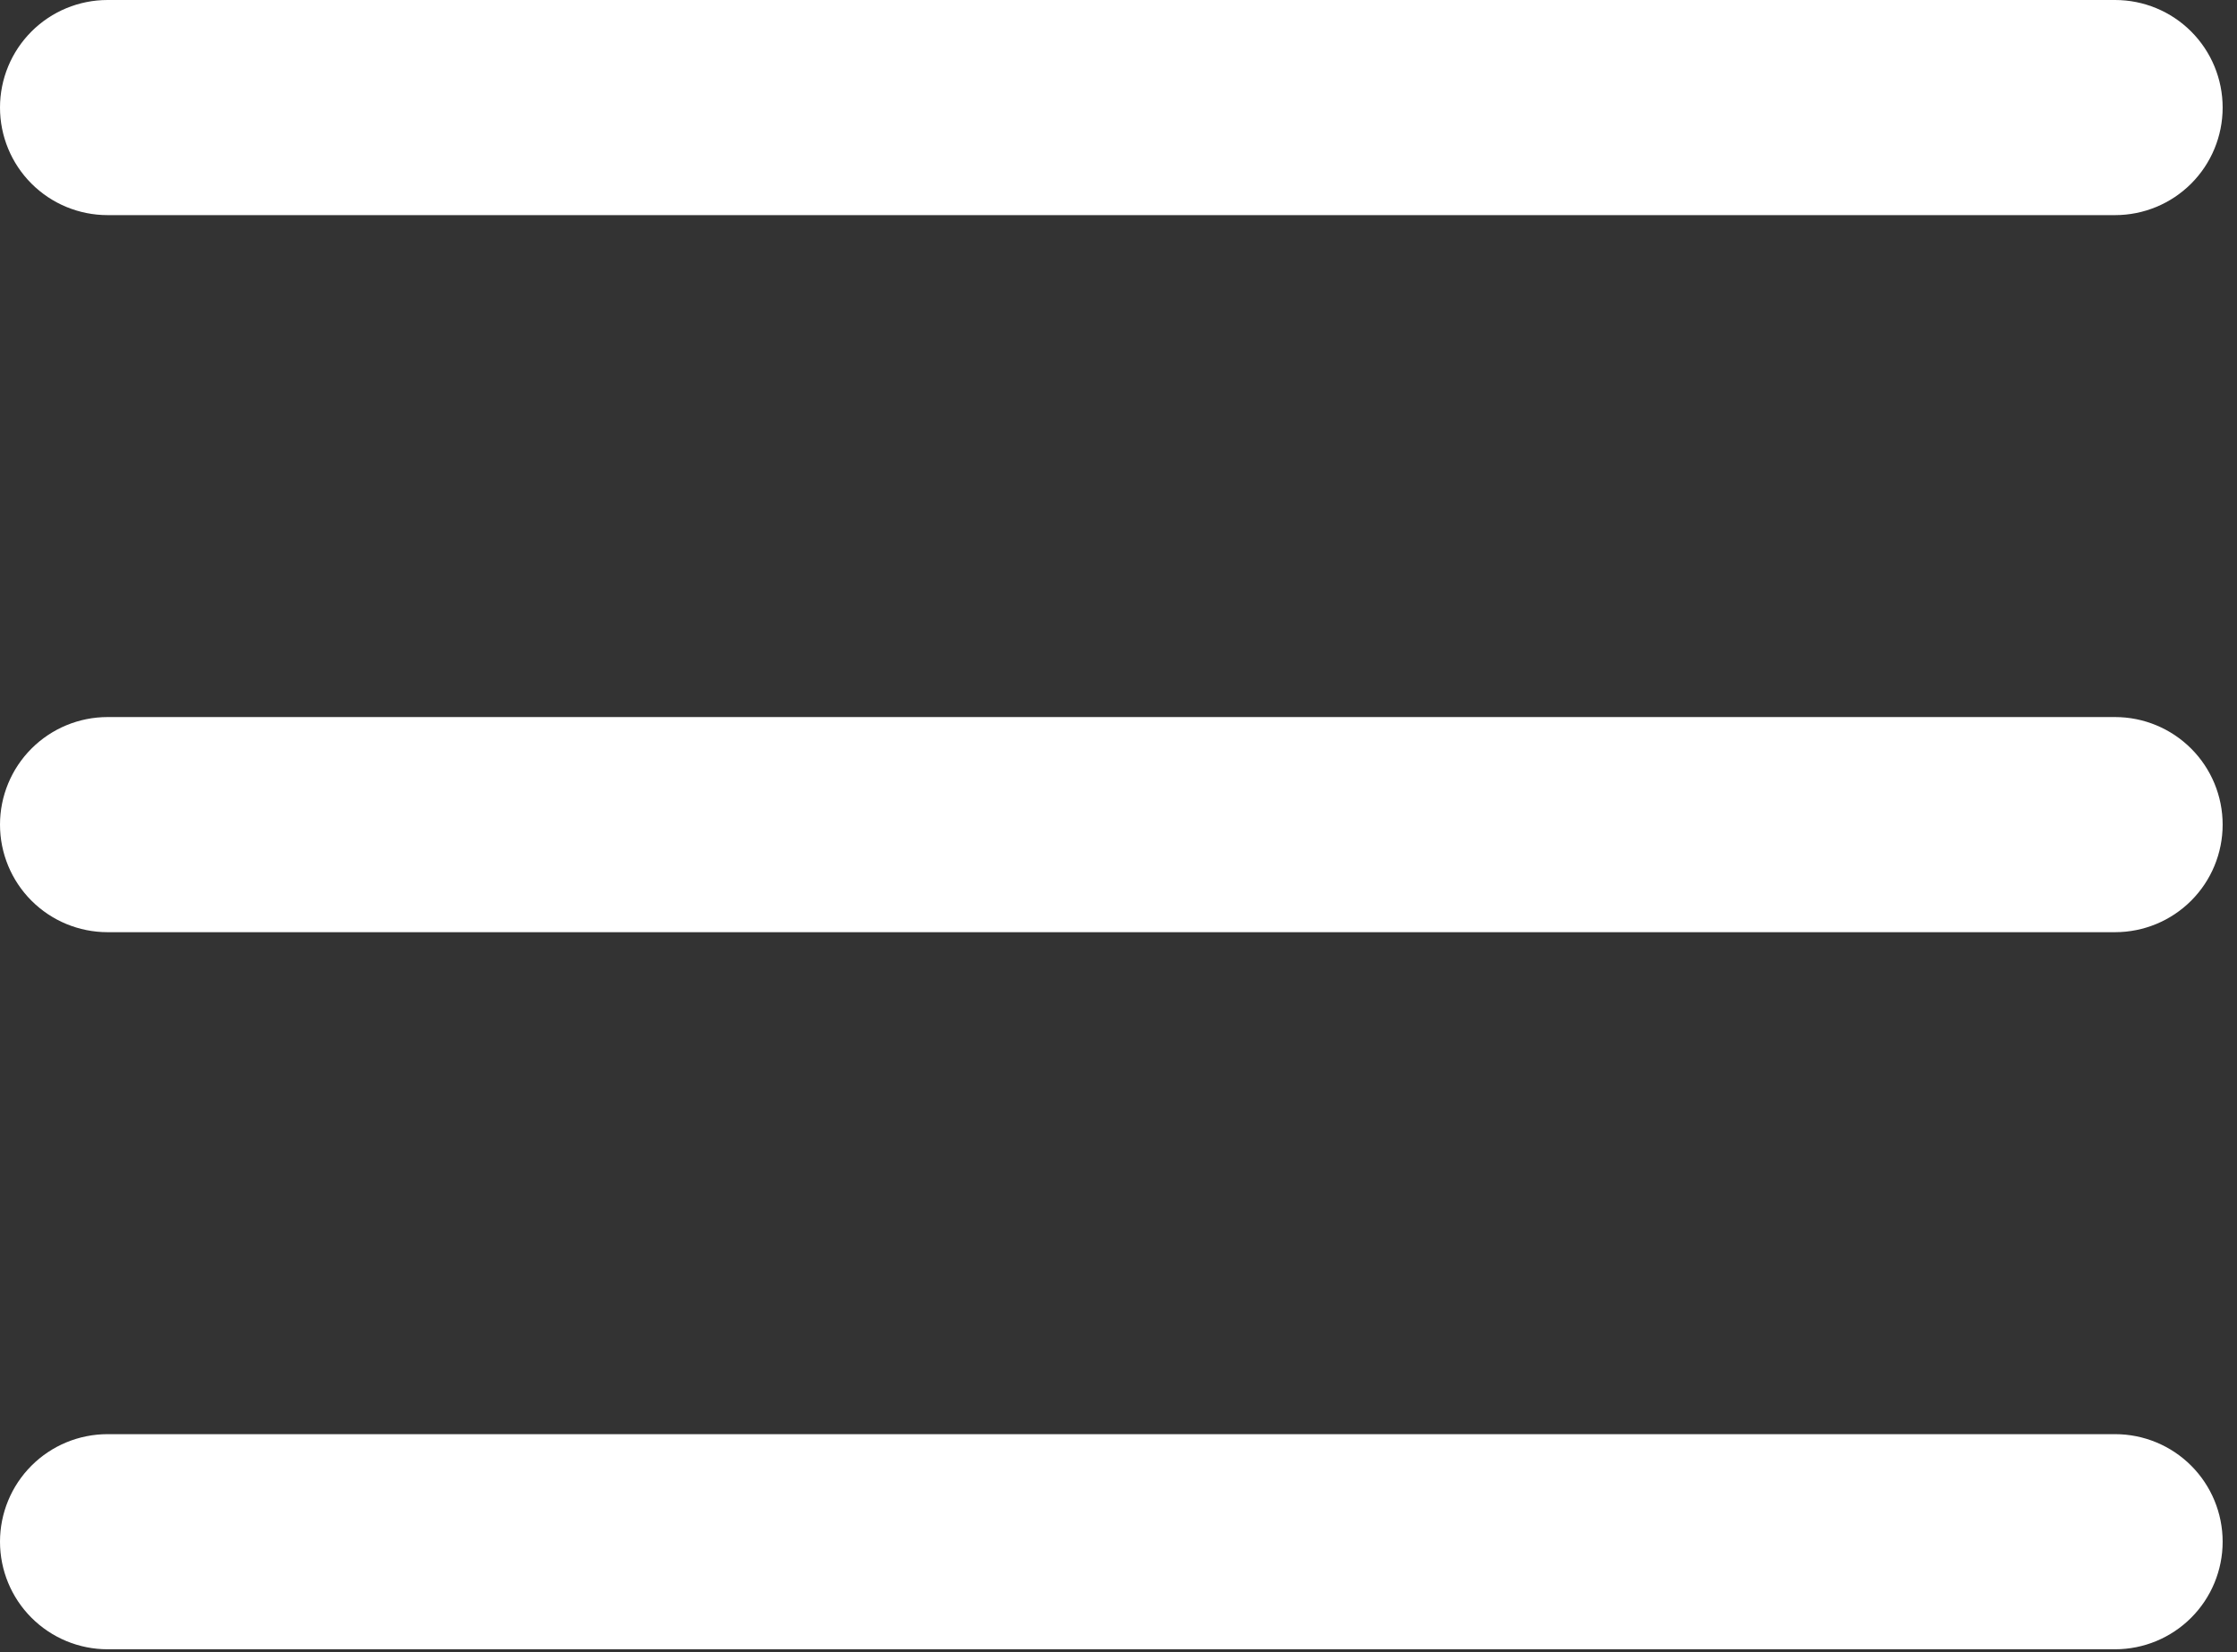 <?xml version="1.0" encoding="UTF-8"?> <svg xmlns="http://www.w3.org/2000/svg" width="65" height="48" viewBox="0 0 65 48" fill="none"><rect x="0" y="0" width="65" height="48" fill="#333333" stroke="none"/><path fill-rule="evenodd" clip-rule="evenodd" d="M64.583 23.958C64.583 23.13 64.254 22.335 63.668 21.749C63.082 21.163 62.287 20.833 61.458 20.833H3.125C2.296 20.833 1.501 21.163 0.915 21.749C0.329 22.335 0 23.13 0 23.958C0 24.787 0.329 25.582 0.915 26.168C1.501 26.754 2.296 27.083 3.125 27.083H61.458C62.287 27.083 63.082 26.754 63.668 26.168C64.254 25.582 64.583 24.787 64.583 23.958ZM64.583 3.125C64.583 2.296 64.254 1.501 63.668 0.915C63.082 0.329 62.287 0 61.458 0H3.125C2.296 0 1.501 0.329 0.915 0.915C0.329 1.501 0 2.296 0 3.125C0 3.954 0.329 4.749 0.915 5.335C1.501 5.921 2.296 6.25 3.125 6.25H61.458C62.287 6.25 63.082 5.921 63.668 5.335C64.254 4.749 64.583 3.954 64.583 3.125ZM64.583 44.792C64.583 43.963 64.254 43.168 63.668 42.582C63.082 41.996 62.287 41.667 61.458 41.667H3.125C2.296 41.667 1.501 41.996 0.915 42.582C0.329 43.168 0 43.963 0 44.792C0 45.62 0.329 46.415 0.915 47.001C1.501 47.587 2.296 47.917 3.125 47.917H61.458C62.287 47.917 63.082 47.587 63.668 47.001C64.254 46.415 64.583 45.62 64.583 44.792Z" fill="white"></path></svg> 